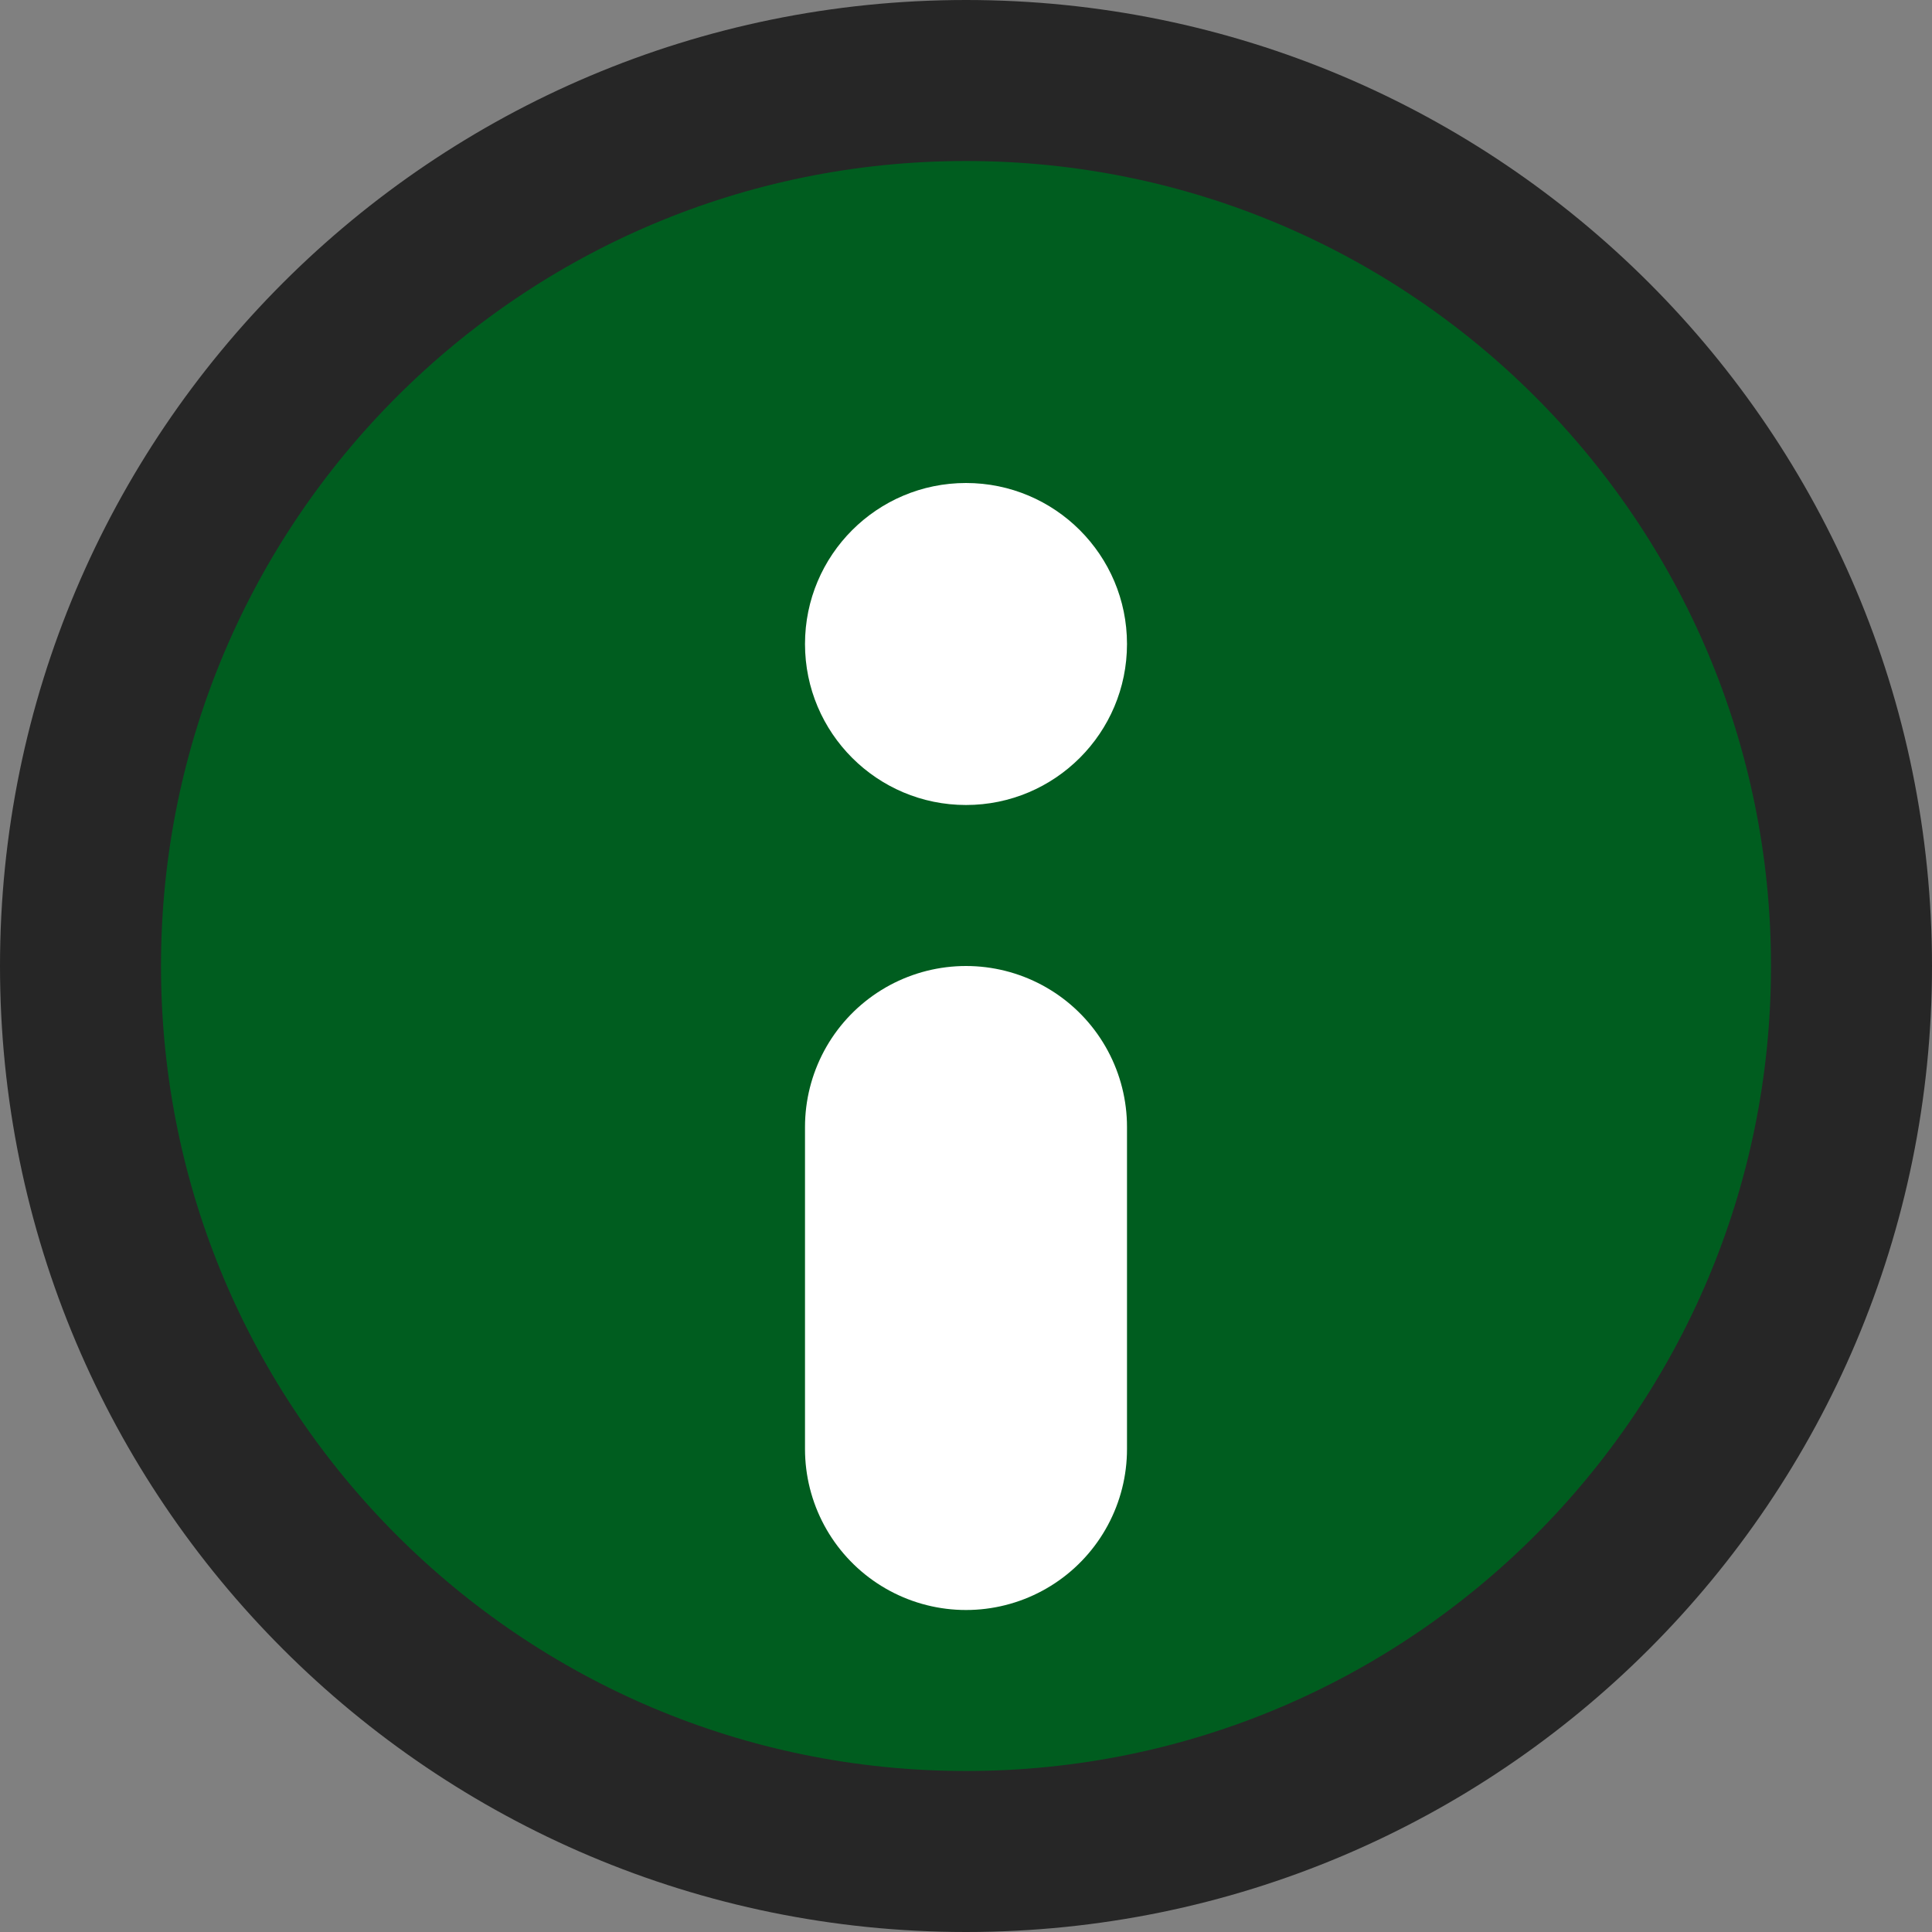 <svg xmlns="http://www.w3.org/2000/svg" width="12" height="12" viewBox="0 0 12 12" fill="none">
<rect x="0" y="0" width="12" height="12" fill="#808080" stroke="none"/>
<g clip-path="url(#clip0_4089_6219)">
<path d="M11.5 6C11.5 9.038 9.038 11.5 6 11.5C2.962 11.5 0.5 9.038 0.5 6C0.5 2.962 2.962 0.5 6 0.5C9.038 0.5 11.5 2.962 11.5 6Z" fill="#005D1F" stroke="#262626"/>
<path d="M6 9V7" stroke="white" stroke-width="2" stroke-linecap="round" stroke-linejoin="round"/>
<circle cx="6" cy="4" r="1" fill="white"/>
</g>
<defs>
<clipPath id="clip0_4089_6219">
<rect width="12" height="12" fill="white"/>
</clipPath>
</defs>
</svg>
